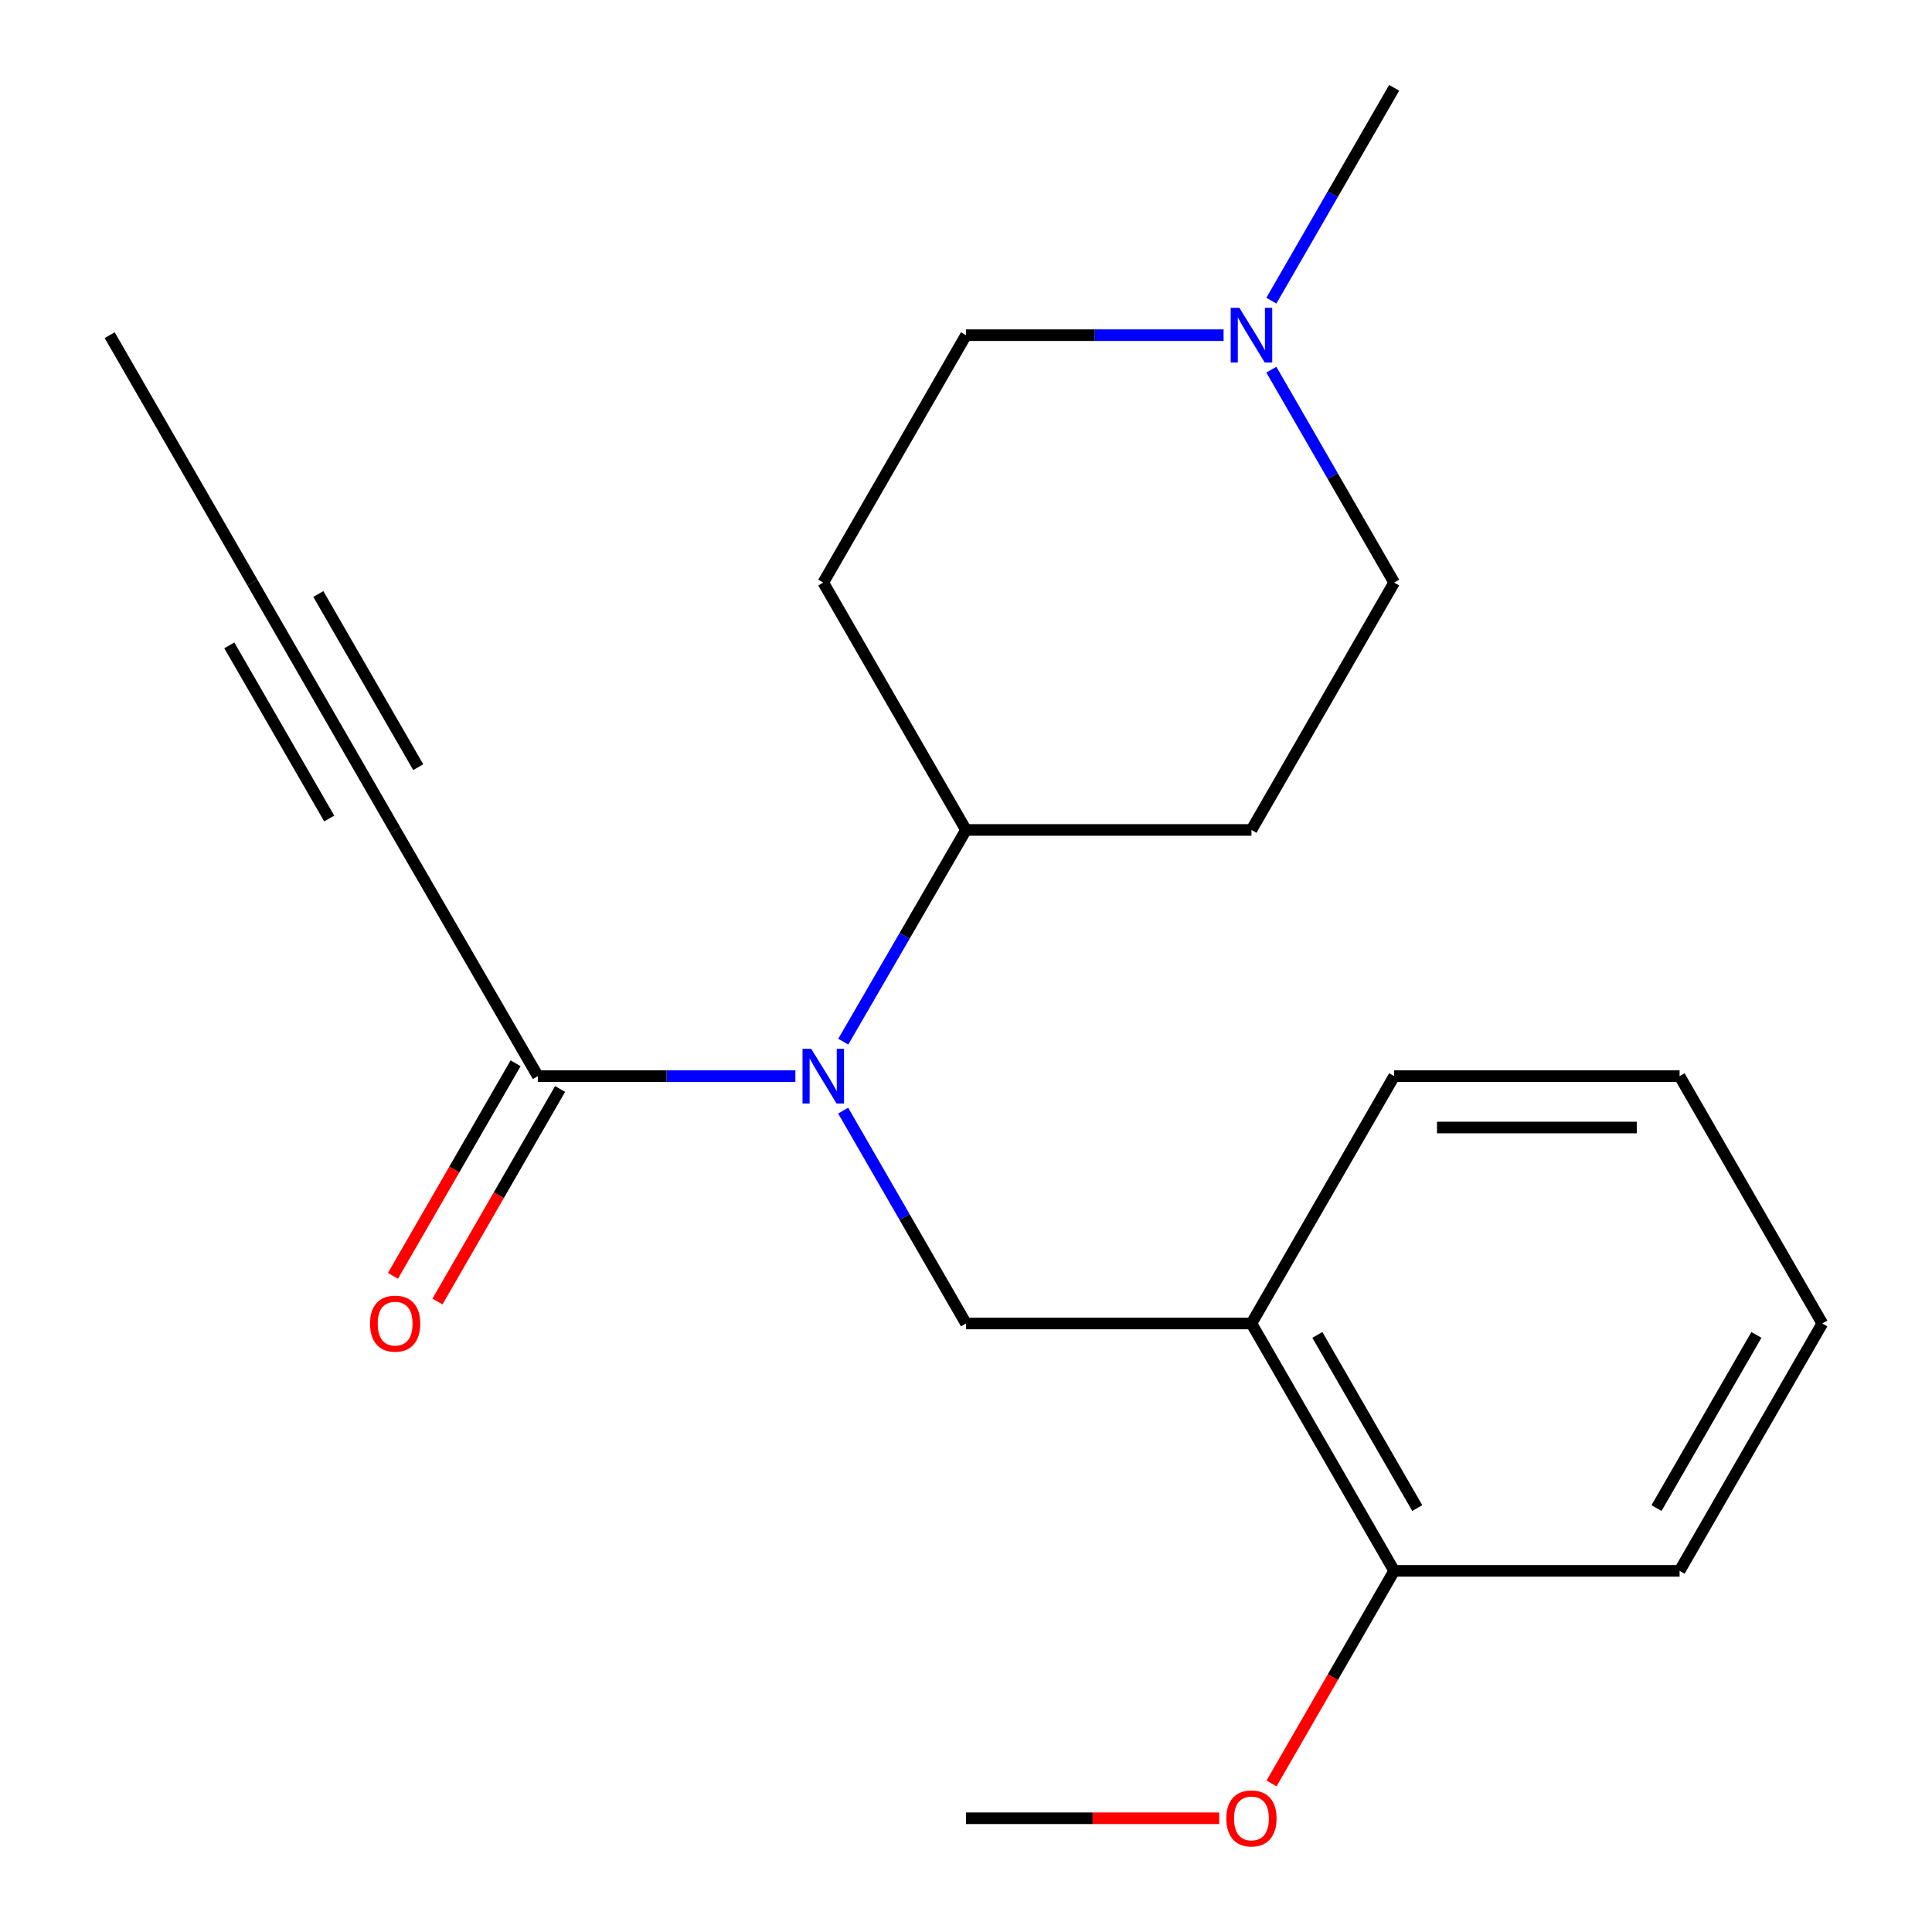 <?xml version='1.0' encoding='iso-8859-1'?>
<svg version='1.1' baseProfile='full'
              xmlns='http://www.w3.org/2000/svg'
                      xmlns:rdkit='http://www.rdkit.org/xml'
                      xmlns:xlink='http://www.w3.org/1999/xlink'
                  xml:space='preserve'
width='1000px' height='1000px' viewBox='0 0 1000 1000'>
<!-- END OF HEADER -->
<rect style='opacity:1.0;fill:#FFFFFF;stroke:none' width='1000' height='1000' x='0' y='0'> </rect>
<path class='bond-0' d='M 411.69,557.003 L 345.038,557.003' style='fill:none;fill-rule:evenodd;stroke:#0000FF;stroke-width:6px;stroke-linecap:butt;stroke-linejoin:miter;stroke-opacity:1' />
<path class='bond-0' d='M 345.038,557.003 L 278.386,557.003' style='fill:none;fill-rule:evenodd;stroke:#000000;stroke-width:6px;stroke-linecap:butt;stroke-linejoin:miter;stroke-opacity:1' />
<path class='bond-1' d='M 436.427,574.859 L 468.213,629.945' style='fill:none;fill-rule:evenodd;stroke:#0000FF;stroke-width:6px;stroke-linecap:butt;stroke-linejoin:miter;stroke-opacity:1' />
<path class='bond-1' d='M 468.213,629.945 L 500,685.031' style='fill:none;fill-rule:evenodd;stroke:#000000;stroke-width:6px;stroke-linecap:butt;stroke-linejoin:miter;stroke-opacity:1' />
<path class='bond-6' d='M 436.468,539.161 L 468.234,484.371' style='fill:none;fill-rule:evenodd;stroke:#0000FF;stroke-width:6px;stroke-linecap:butt;stroke-linejoin:miter;stroke-opacity:1' />
<path class='bond-6' d='M 468.234,484.371 L 500,429.581' style='fill:none;fill-rule:evenodd;stroke:#000000;stroke-width:6px;stroke-linecap:butt;stroke-linejoin:miter;stroke-opacity:1' />
<path class='bond-2' d='M 278.386,557.003 L 204.525,429.581' style='fill:none;fill-rule:evenodd;stroke:#000000;stroke-width:6px;stroke-linecap:butt;stroke-linejoin:miter;stroke-opacity:1' />
<path class='bond-10' d='M 266.868,550.358 L 235.134,605.364' style='fill:none;fill-rule:evenodd;stroke:#000000;stroke-width:6px;stroke-linecap:butt;stroke-linejoin:miter;stroke-opacity:1' />
<path class='bond-10' d='M 235.134,605.364 L 203.4,660.37' style='fill:none;fill-rule:evenodd;stroke:#FF0000;stroke-width:6px;stroke-linecap:butt;stroke-linejoin:miter;stroke-opacity:1' />
<path class='bond-10' d='M 289.904,563.648 L 258.17,618.655' style='fill:none;fill-rule:evenodd;stroke:#000000;stroke-width:6px;stroke-linecap:butt;stroke-linejoin:miter;stroke-opacity:1' />
<path class='bond-10' d='M 258.17,618.655 L 226.436,673.661' style='fill:none;fill-rule:evenodd;stroke:#FF0000;stroke-width:6px;stroke-linecap:butt;stroke-linejoin:miter;stroke-opacity:1' />
<path class='bond-3' d='M 500,685.031 L 647.752,685.031' style='fill:none;fill-rule:evenodd;stroke:#000000;stroke-width:6px;stroke-linecap:butt;stroke-linejoin:miter;stroke-opacity:1' />
<path class='bond-4' d='M 204.525,429.581 L 130.648,301.539' style='fill:none;fill-rule:evenodd;stroke:#000000;stroke-width:6px;stroke-linecap:butt;stroke-linejoin:miter;stroke-opacity:1' />
<path class='bond-4' d='M 216.479,397.084 L 164.766,307.454' style='fill:none;fill-rule:evenodd;stroke:#000000;stroke-width:6px;stroke-linecap:butt;stroke-linejoin:miter;stroke-opacity:1' />
<path class='bond-4' d='M 170.407,423.666 L 118.694,334.037' style='fill:none;fill-rule:evenodd;stroke:#000000;stroke-width:6px;stroke-linecap:butt;stroke-linejoin:miter;stroke-opacity:1' />
<path class='bond-9' d='M 647.752,685.031 L 721.614,813.073' style='fill:none;fill-rule:evenodd;stroke:#000000;stroke-width:6px;stroke-linecap:butt;stroke-linejoin:miter;stroke-opacity:1' />
<path class='bond-9' d='M 681.869,690.948 L 733.572,780.578' style='fill:none;fill-rule:evenodd;stroke:#000000;stroke-width:6px;stroke-linecap:butt;stroke-linejoin:miter;stroke-opacity:1' />
<path class='bond-14' d='M 647.752,685.031 L 721.614,557.003' style='fill:none;fill-rule:evenodd;stroke:#000000;stroke-width:6px;stroke-linecap:butt;stroke-linejoin:miter;stroke-opacity:1' />
<path class='bond-16' d='M 130.648,301.539 L 56.772,173.482' style='fill:none;fill-rule:evenodd;stroke:#000000;stroke-width:6px;stroke-linecap:butt;stroke-linejoin:miter;stroke-opacity:1' />
<path class='bond-5' d='M 658.051,191.338 L 689.833,246.439' style='fill:none;fill-rule:evenodd;stroke:#0000FF;stroke-width:6px;stroke-linecap:butt;stroke-linejoin:miter;stroke-opacity:1' />
<path class='bond-5' d='M 689.833,246.439 L 721.614,301.539' style='fill:none;fill-rule:evenodd;stroke:#000000;stroke-width:6px;stroke-linecap:butt;stroke-linejoin:miter;stroke-opacity:1' />
<path class='bond-15' d='M 658.053,155.627 L 689.834,100.541' style='fill:none;fill-rule:evenodd;stroke:#0000FF;stroke-width:6px;stroke-linecap:butt;stroke-linejoin:miter;stroke-opacity:1' />
<path class='bond-15' d='M 689.834,100.541 L 721.614,45.455' style='fill:none;fill-rule:evenodd;stroke:#000000;stroke-width:6px;stroke-linecap:butt;stroke-linejoin:miter;stroke-opacity:1' />
<path class='bond-21' d='M 633.319,173.482 L 566.659,173.482' style='fill:none;fill-rule:evenodd;stroke:#0000FF;stroke-width:6px;stroke-linecap:butt;stroke-linejoin:miter;stroke-opacity:1' />
<path class='bond-21' d='M 566.659,173.482 L 500,173.482' style='fill:none;fill-rule:evenodd;stroke:#000000;stroke-width:6px;stroke-linecap:butt;stroke-linejoin:miter;stroke-opacity:1' />
<path class='bond-7' d='M 500,429.581 L 426.124,301.539' style='fill:none;fill-rule:evenodd;stroke:#000000;stroke-width:6px;stroke-linecap:butt;stroke-linejoin:miter;stroke-opacity:1' />
<path class='bond-8' d='M 500,429.581 L 647.752,429.581' style='fill:none;fill-rule:evenodd;stroke:#000000;stroke-width:6px;stroke-linecap:butt;stroke-linejoin:miter;stroke-opacity:1' />
<path class='bond-11' d='M 426.124,301.539 L 500,173.482' style='fill:none;fill-rule:evenodd;stroke:#000000;stroke-width:6px;stroke-linecap:butt;stroke-linejoin:miter;stroke-opacity:1' />
<path class='bond-12' d='M 647.752,429.581 L 721.614,301.539' style='fill:none;fill-rule:evenodd;stroke:#000000;stroke-width:6px;stroke-linecap:butt;stroke-linejoin:miter;stroke-opacity:1' />
<path class='bond-13' d='M 721.614,813.073 L 689.879,868.094' style='fill:none;fill-rule:evenodd;stroke:#000000;stroke-width:6px;stroke-linecap:butt;stroke-linejoin:miter;stroke-opacity:1' />
<path class='bond-13' d='M 689.879,868.094 L 658.144,923.114' style='fill:none;fill-rule:evenodd;stroke:#FF0000;stroke-width:6px;stroke-linecap:butt;stroke-linejoin:miter;stroke-opacity:1' />
<path class='bond-17' d='M 721.614,813.073 L 869.352,813.073' style='fill:none;fill-rule:evenodd;stroke:#000000;stroke-width:6px;stroke-linecap:butt;stroke-linejoin:miter;stroke-opacity:1' />
<path class='bond-18' d='M 631.059,941.13 L 565.529,941.13' style='fill:none;fill-rule:evenodd;stroke:#FF0000;stroke-width:6px;stroke-linecap:butt;stroke-linejoin:miter;stroke-opacity:1' />
<path class='bond-18' d='M 565.529,941.13 L 500,941.13' style='fill:none;fill-rule:evenodd;stroke:#000000;stroke-width:6px;stroke-linecap:butt;stroke-linejoin:miter;stroke-opacity:1' />
<path class='bond-19' d='M 721.614,557.003 L 869.352,557.003' style='fill:none;fill-rule:evenodd;stroke:#000000;stroke-width:6px;stroke-linecap:butt;stroke-linejoin:miter;stroke-opacity:1' />
<path class='bond-19' d='M 743.775,583.599 L 847.191,583.599' style='fill:none;fill-rule:evenodd;stroke:#000000;stroke-width:6px;stroke-linecap:butt;stroke-linejoin:miter;stroke-opacity:1' />
<path class='bond-22' d='M 869.352,813.073 L 943.228,685.031' style='fill:none;fill-rule:evenodd;stroke:#000000;stroke-width:6px;stroke-linecap:butt;stroke-linejoin:miter;stroke-opacity:1' />
<path class='bond-22' d='M 857.397,780.576 L 909.11,690.946' style='fill:none;fill-rule:evenodd;stroke:#000000;stroke-width:6px;stroke-linecap:butt;stroke-linejoin:miter;stroke-opacity:1' />
<path class='bond-20' d='M 869.352,557.003 L 943.228,685.031' style='fill:none;fill-rule:evenodd;stroke:#000000;stroke-width:6px;stroke-linecap:butt;stroke-linejoin:miter;stroke-opacity:1' />
<path  class='atom-0' d='M 419.864 542.843
L 429.144 557.843
Q 430.064 559.323, 431.544 562.003
Q 433.024 564.683, 433.104 564.843
L 433.104 542.843
L 436.864 542.843
L 436.864 571.163
L 432.984 571.163
L 423.024 554.763
Q 421.864 552.843, 420.624 550.643
Q 419.424 548.443, 419.064 547.763
L 419.064 571.163
L 415.384 571.163
L 415.384 542.843
L 419.864 542.843
' fill='#0000FF'/>
<path  class='atom-6' d='M 641.492 159.322
L 650.772 174.322
Q 651.692 175.802, 653.172 178.482
Q 654.652 181.162, 654.732 181.322
L 654.732 159.322
L 658.492 159.322
L 658.492 187.642
L 654.612 187.642
L 644.652 171.242
Q 643.492 169.322, 642.252 167.122
Q 641.052 164.922, 640.692 164.242
L 640.692 187.642
L 637.012 187.642
L 637.012 159.322
L 641.492 159.322
' fill='#0000FF'/>
<path  class='atom-11' d='M 191.525 685.111
Q 191.525 678.311, 194.885 674.511
Q 198.245 670.711, 204.525 670.711
Q 210.805 670.711, 214.165 674.511
Q 217.525 678.311, 217.525 685.111
Q 217.525 691.991, 214.125 695.911
Q 210.725 699.791, 204.525 699.791
Q 198.285 699.791, 194.885 695.911
Q 191.525 692.031, 191.525 685.111
M 204.525 696.591
Q 208.845 696.591, 211.165 693.711
Q 213.525 690.791, 213.525 685.111
Q 213.525 679.551, 211.165 676.751
Q 208.845 673.911, 204.525 673.911
Q 200.205 673.911, 197.845 676.711
Q 195.525 679.511, 195.525 685.111
Q 195.525 690.831, 197.845 693.711
Q 200.205 696.591, 204.525 696.591
' fill='#FF0000'/>
<path  class='atom-14' d='M 634.752 941.21
Q 634.752 934.41, 638.112 930.61
Q 641.472 926.81, 647.752 926.81
Q 654.032 926.81, 657.392 930.61
Q 660.752 934.41, 660.752 941.21
Q 660.752 948.09, 657.352 952.01
Q 653.952 955.89, 647.752 955.89
Q 641.512 955.89, 638.112 952.01
Q 634.752 948.13, 634.752 941.21
M 647.752 952.69
Q 652.072 952.69, 654.392 949.81
Q 656.752 946.89, 656.752 941.21
Q 656.752 935.65, 654.392 932.85
Q 652.072 930.01, 647.752 930.01
Q 643.432 930.01, 641.072 932.81
Q 638.752 935.61, 638.752 941.21
Q 638.752 946.93, 641.072 949.81
Q 643.432 952.69, 647.752 952.69
' fill='#FF0000'/>
</svg>
